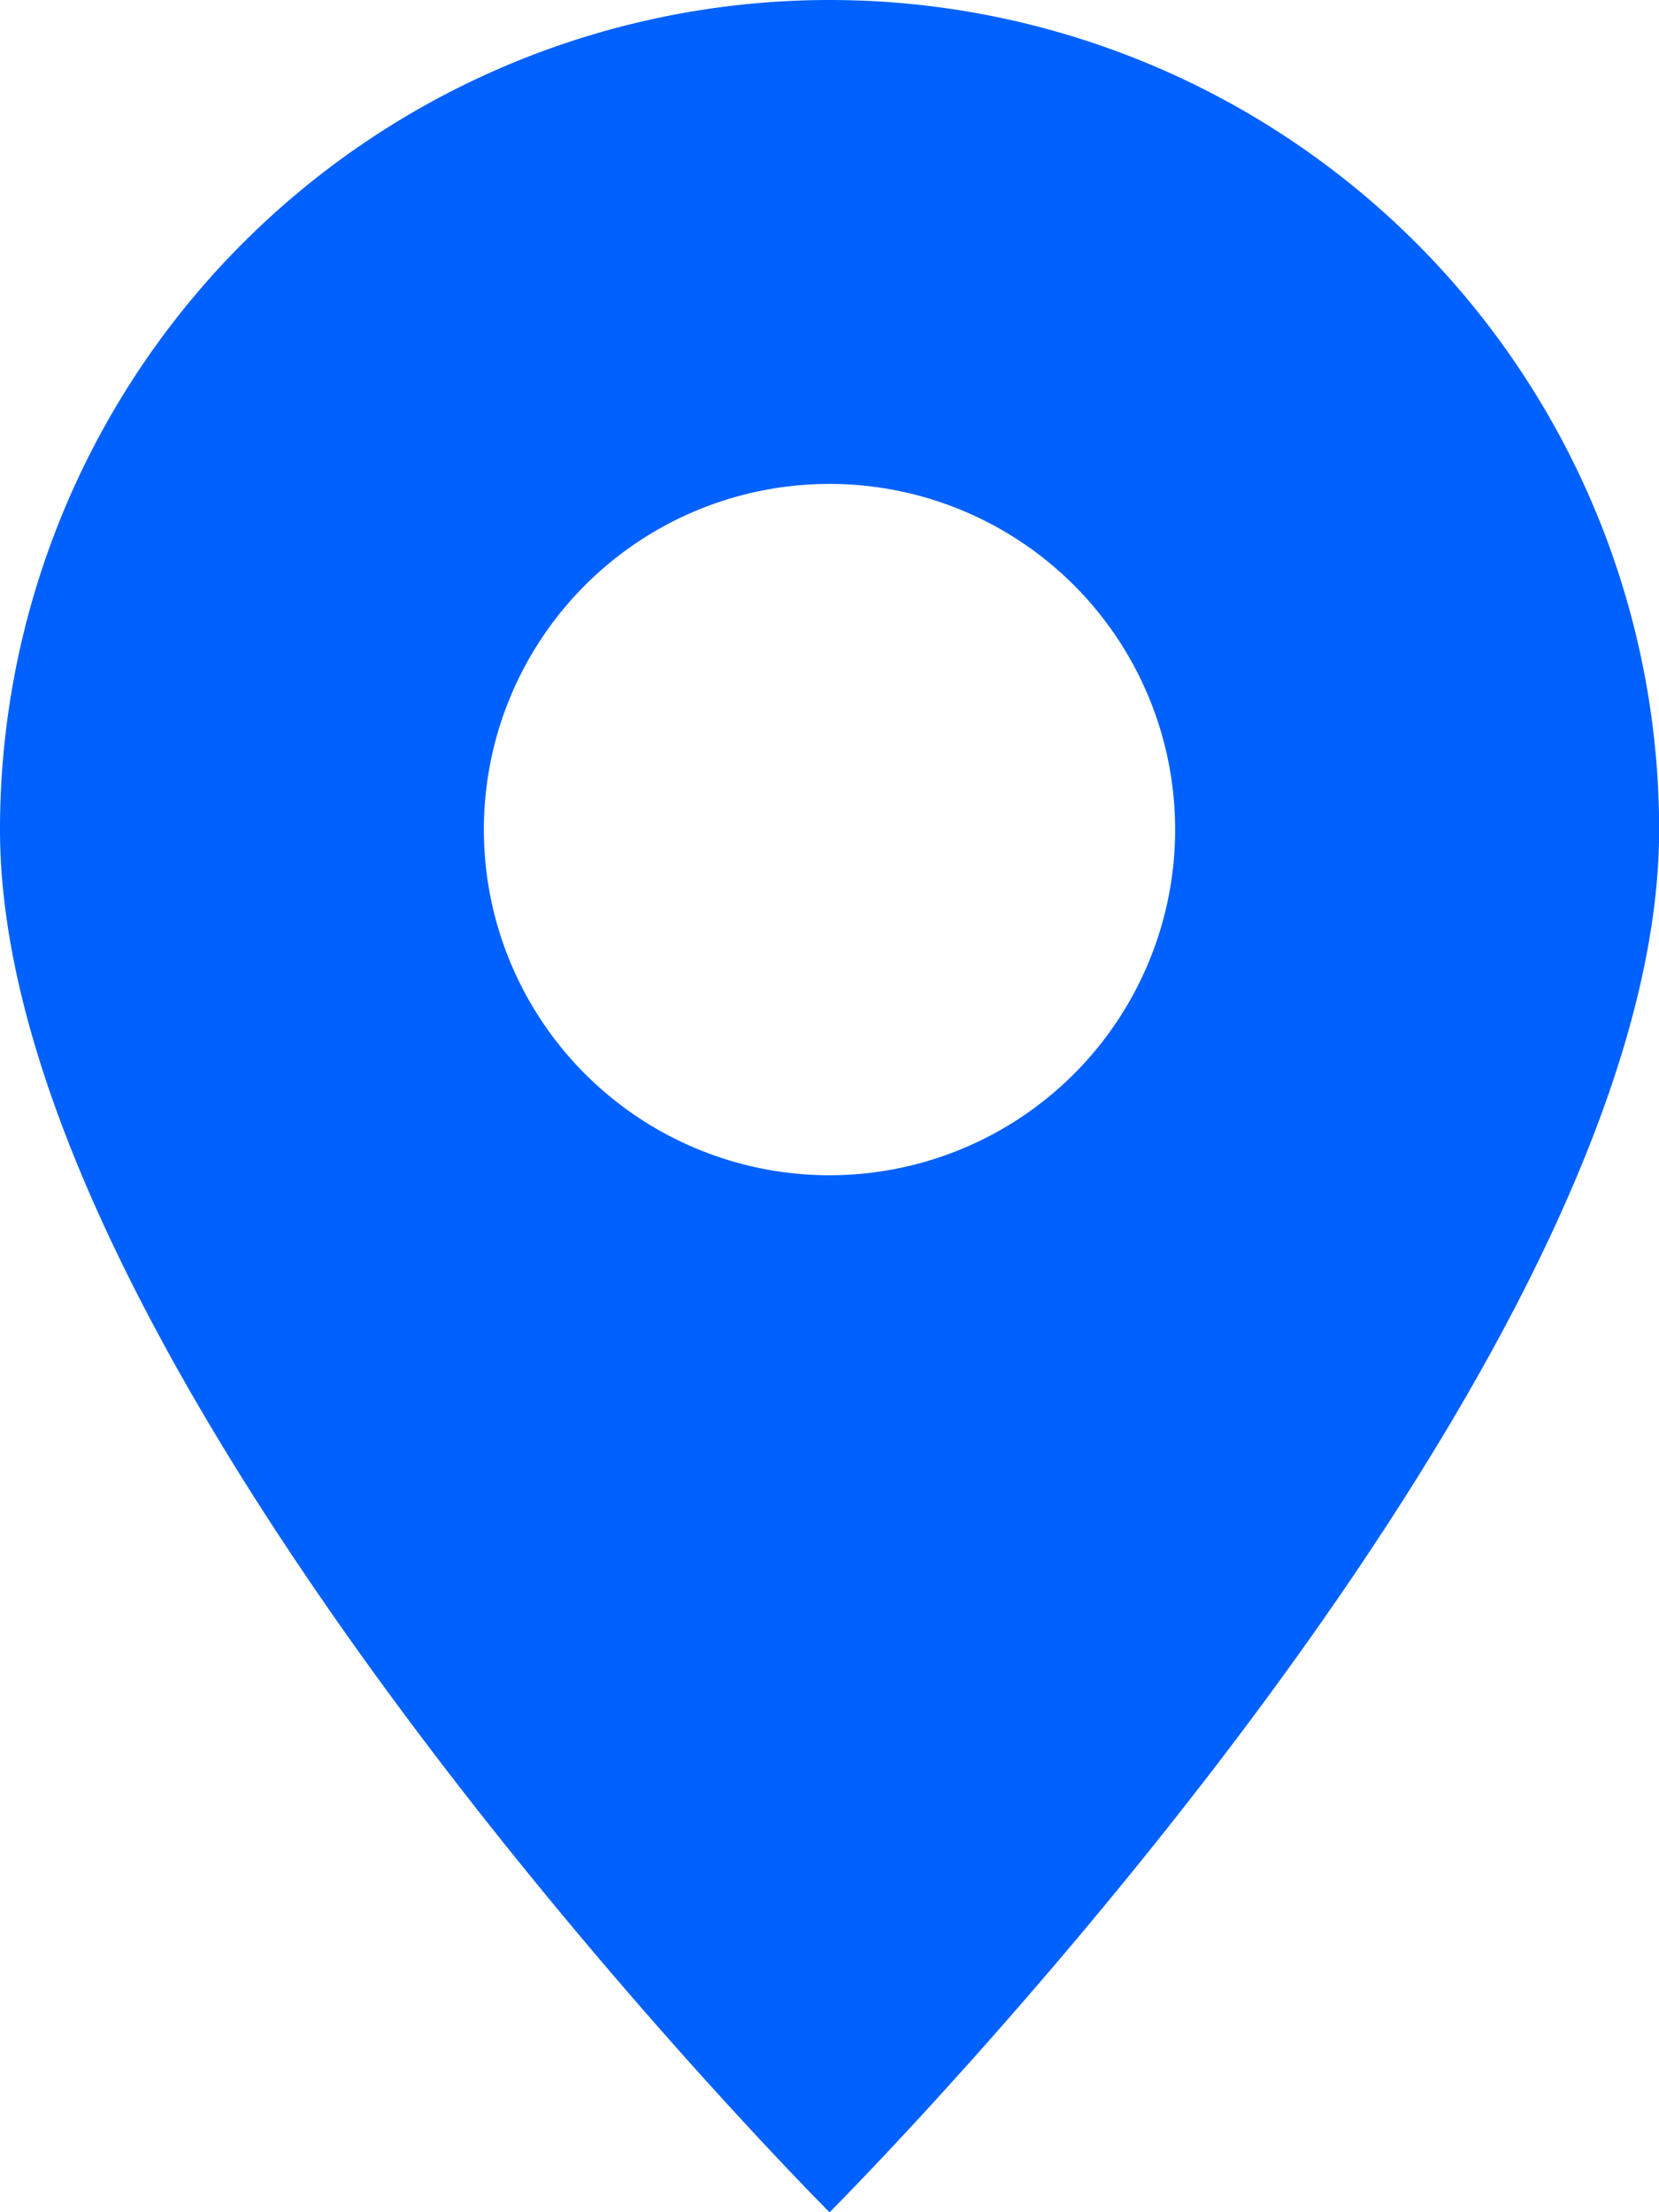 <svg xmlns="http://www.w3.org/2000/svg" width="48.196" height="64.261" viewBox="0 0 48.196 64.261">
  <path id="pin" d="M4,24.1a24.1,24.1,0,1,1,48.2,0c0,16.065-24.1,40.163-24.1,40.163S4,40.163,4,24.1m14.057,0A10.041,10.041,0,1,0,28.1,14.057,10.041,10.041,0,0,0,18.057,24.1Z" transform="translate(-4)" fill="#0061fe"/>
</svg>
